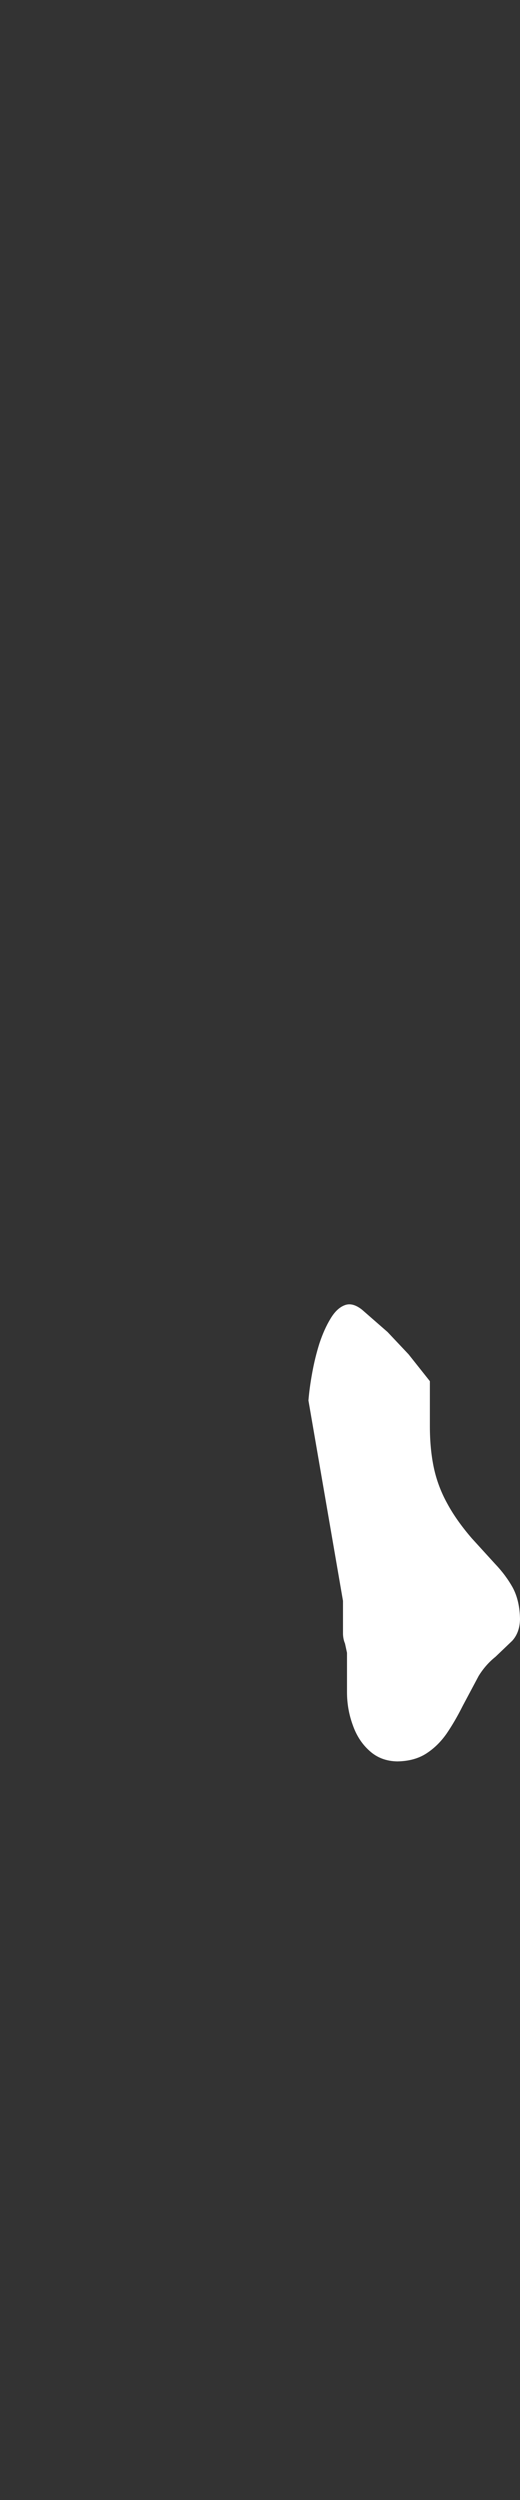 <?xml version="1.0" encoding="UTF-8" standalone="no"?>
<svg xmlns:xlink="http://www.w3.org/1999/xlink" height="498.4px" width="103.85px" xmlns="http://www.w3.org/2000/svg">
  <rect width="100%" height="100%" fill="#333333" stroke="none"/>
  <g transform="matrix(1.0, 0.0, 0.0, 1.0, 12.3, 44.15)">
    <path d="M81.9 262.5 L86.55 267.6 Q88.75 269.9 90.15 272.45 91.5 275.05 91.55 278.65 91.5 281.3 90.0 282.95 L86.65 286.15 Q84.7 287.7 83.3 289.95 L80.1 295.95 Q78.6 298.95 76.9 301.45 75.15 303.95 72.8 305.45 70.45 306.95 67.05 307.0 63.75 306.95 61.5 304.9 59.25 302.9 58.15 299.75 57.0 296.6 57.0 293.2 L57.0 289.3 57.0 285.35 56.6 283.5 Q56.25 282.7 56.2 281.65 L56.2 278.35 56.2 275.0 49.3 235.05 Q49.5 232.55 50.05 229.55 50.6 226.5 51.5 223.65 52.45 220.8 53.7 218.75 54.95 216.65 56.55 216.05 58.1 215.45 60.0 216.95 L65.1 221.4 69.3 225.85 73.55 231.2 73.55 234.3 73.55 237.05 73.55 240.15 Q73.55 244.75 74.35 248.5 75.15 252.2 77.0 255.55 78.8 258.9 81.9 262.5" fill="#ffffff" fill-rule="evenodd" stroke="none"/>
  </g>
</svg>
